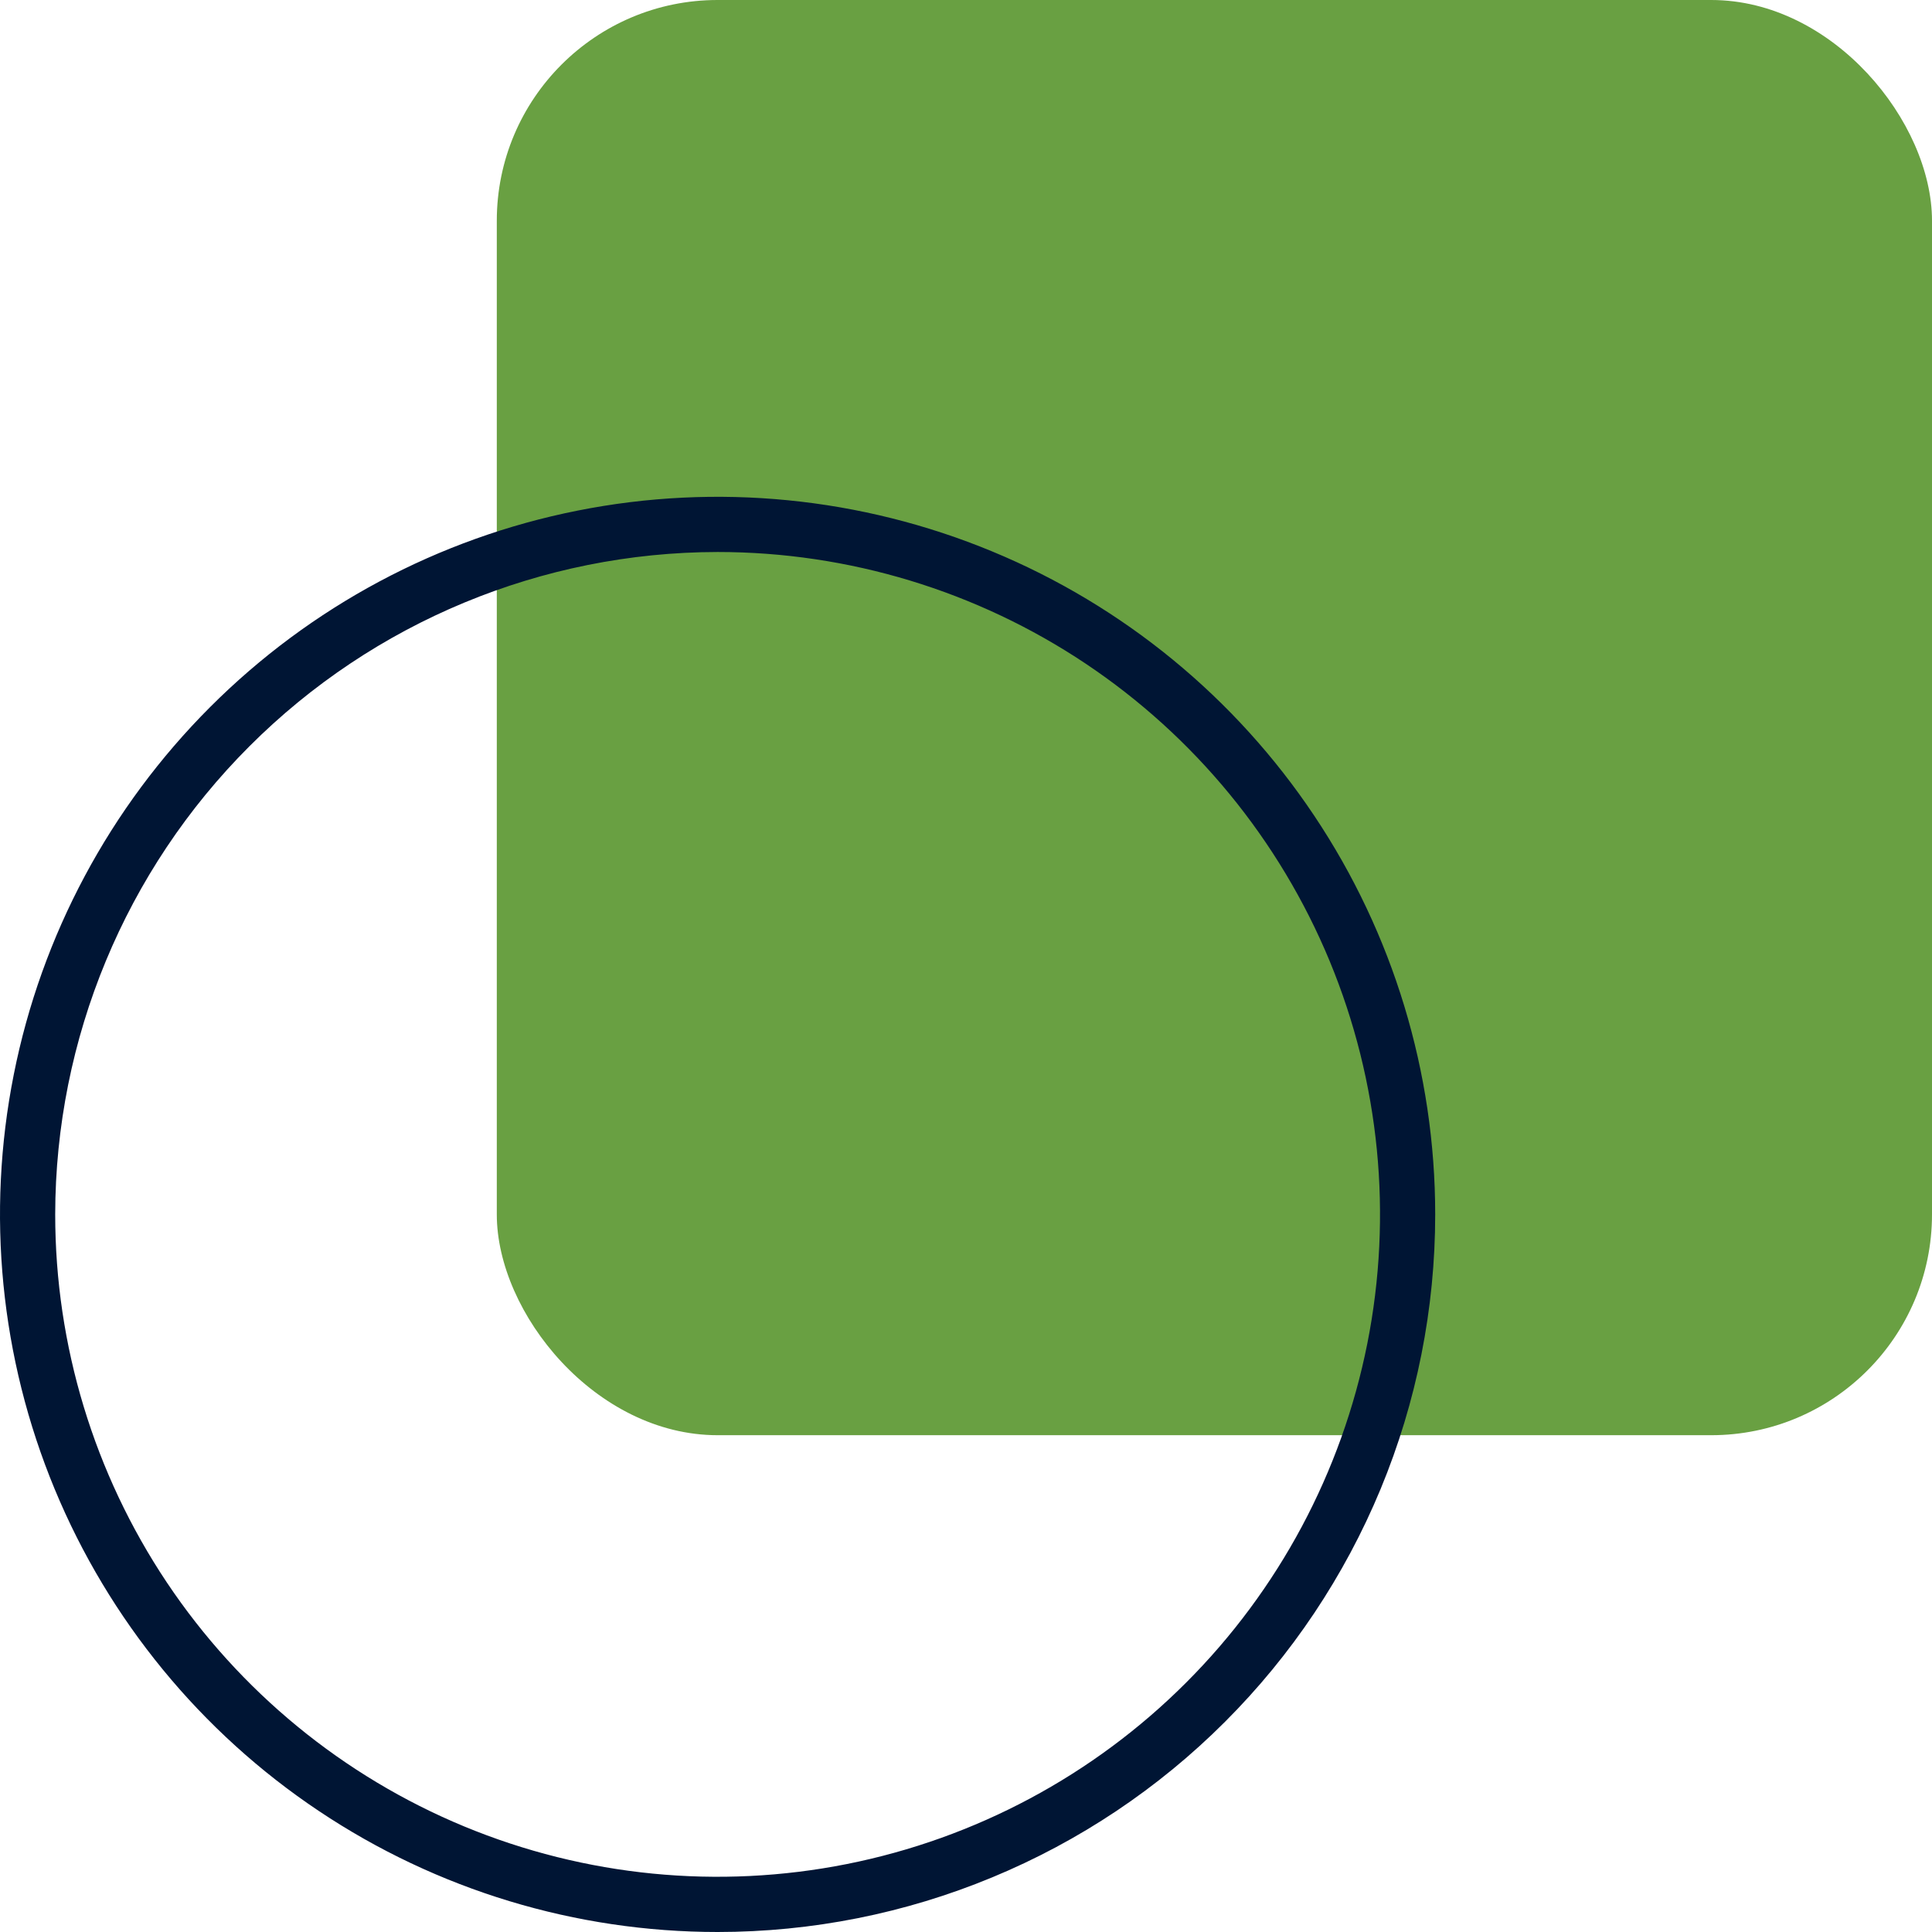 <?xml version="1.0" encoding="UTF-8"?> <svg xmlns="http://www.w3.org/2000/svg" width="35" height="35" viewBox="0 0 35 35" fill="none"> <rect x="9" width="26" height="26" rx="4" fill="#69A042"></rect> <path d="M26 22C26 19.429 25.238 16.915 23.809 14.778C22.381 12.64 20.35 10.973 17.975 9.99C15.6 9.006 12.986 8.748 10.464 9.25C7.942 9.751 5.626 10.989 3.808 12.808C1.99 14.626 0.751 16.942 0.25 19.464C-0.252 21.986 0.006 24.599 0.99 26.975C1.974 29.35 3.64 31.381 5.778 32.809C7.915 34.238 10.429 35 13 35C14.707 35 16.398 34.664 17.975 34.01C19.552 33.357 20.985 32.4 22.192 31.192C23.4 29.985 24.357 28.552 25.011 26.975C25.664 25.398 26 23.707 26 22ZM13 10C15.373 10 17.694 10.704 19.667 12.022C21.64 13.341 23.178 15.215 24.087 17.408C24.995 19.601 25.233 22.013 24.77 24.341C24.306 26.669 23.164 28.807 21.485 30.485C19.807 32.163 17.669 33.306 15.341 33.769C13.013 34.232 10.601 33.995 8.408 33.087C6.215 32.178 4.341 30.64 3.022 28.667C1.704 26.694 1 24.373 1 22C1.004 18.819 2.269 15.768 4.519 13.519C6.768 11.269 9.819 10.004 13 10Z" fill="#001534"></path> </svg> 
